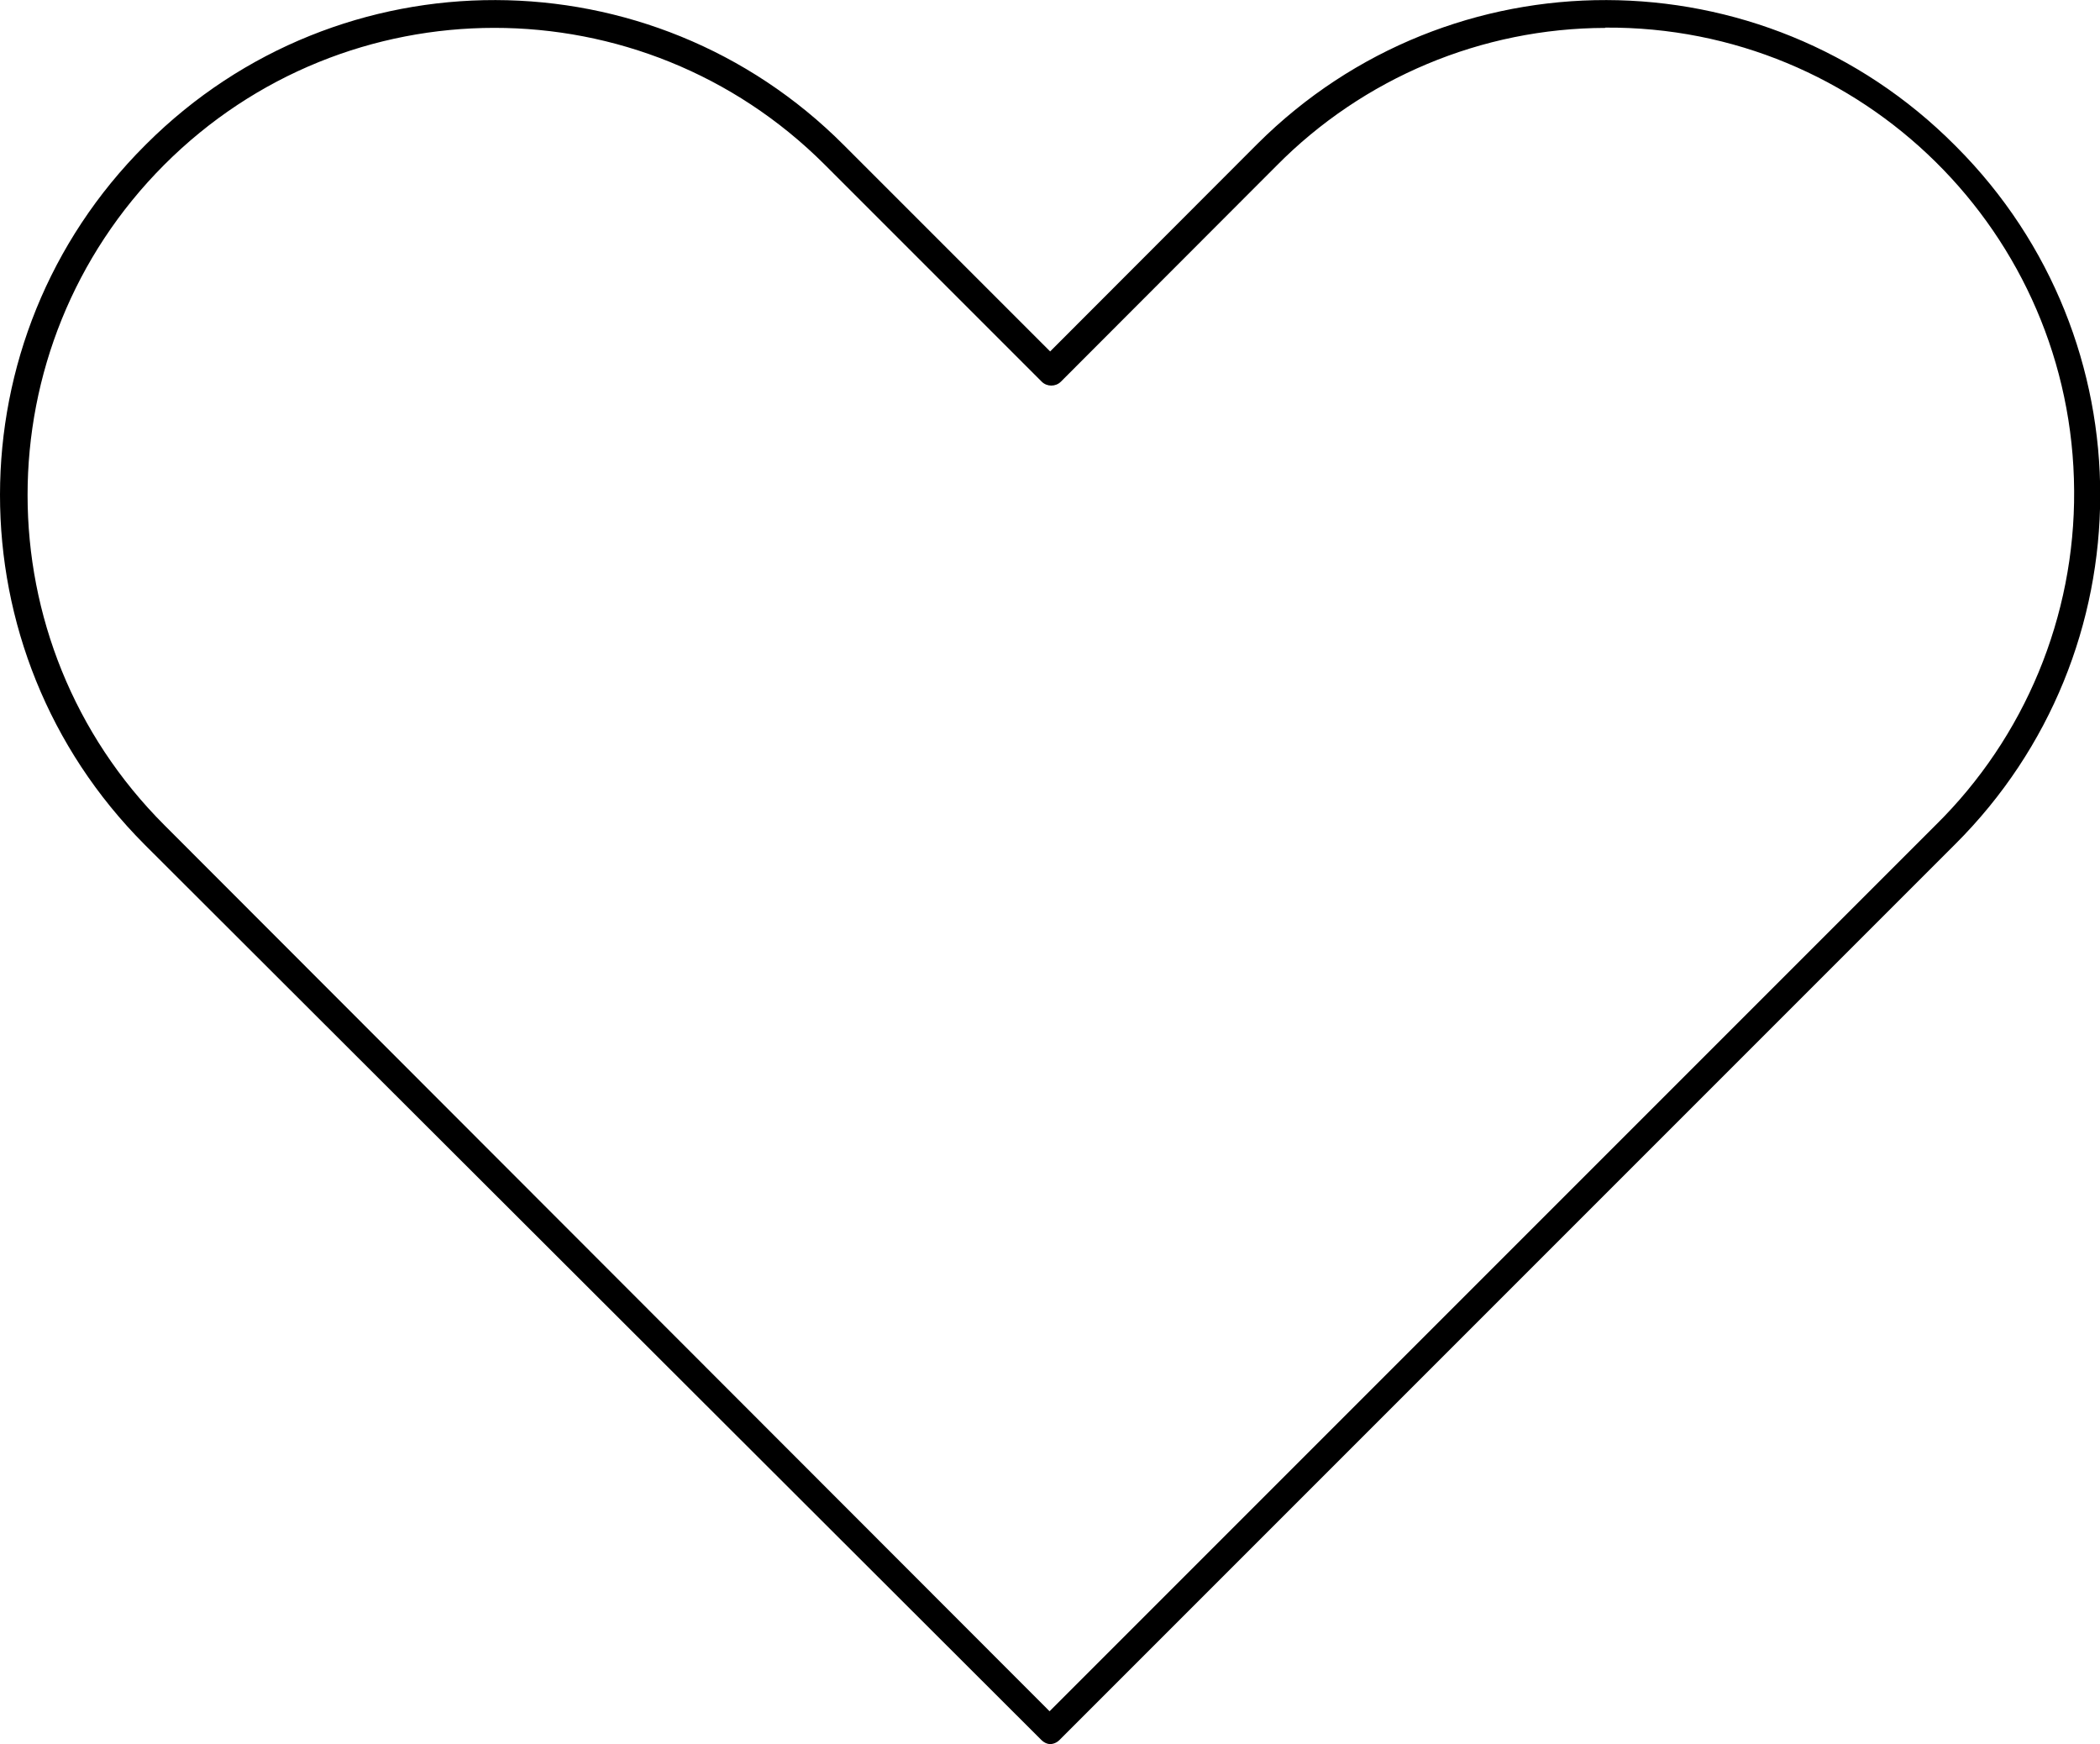 <svg xmlns="http://www.w3.org/2000/svg" id="a" width="72.25" height="60" viewBox="0 0 72.25 60"><path d="M36.12,60c.12,0,.24-.05,.33-.14l30.81-30.81c6.64-6.61,6.67-17.36,.05-24l-.05-.05c-6.61-6.64-17.36-6.67-24-.05l-.05,.05-7.08,7.09-7.09-7.09c-6.61-6.64-17.36-6.67-24-.05l-.05,.05C-1.66,11.64-1.66,22.4,4.97,29.05l30.86,30.81c.08,.08,.18,.13,.28,.14ZM55.23,.95c8.85-.06,16.08,7.07,16.13,15.93,.03,4.32-1.69,8.48-4.77,11.51l-30.48,30.48L5.66,28.39c-6.28-6.27-6.28-16.44-.01-22.72,6.27-6.28,16.44-6.28,22.72-.01l7.47,7.47c.18,.18,.48,.18,.66,0l7.41-7.42c2.99-3.03,7.07-4.74,11.32-4.75Z"></path></svg>